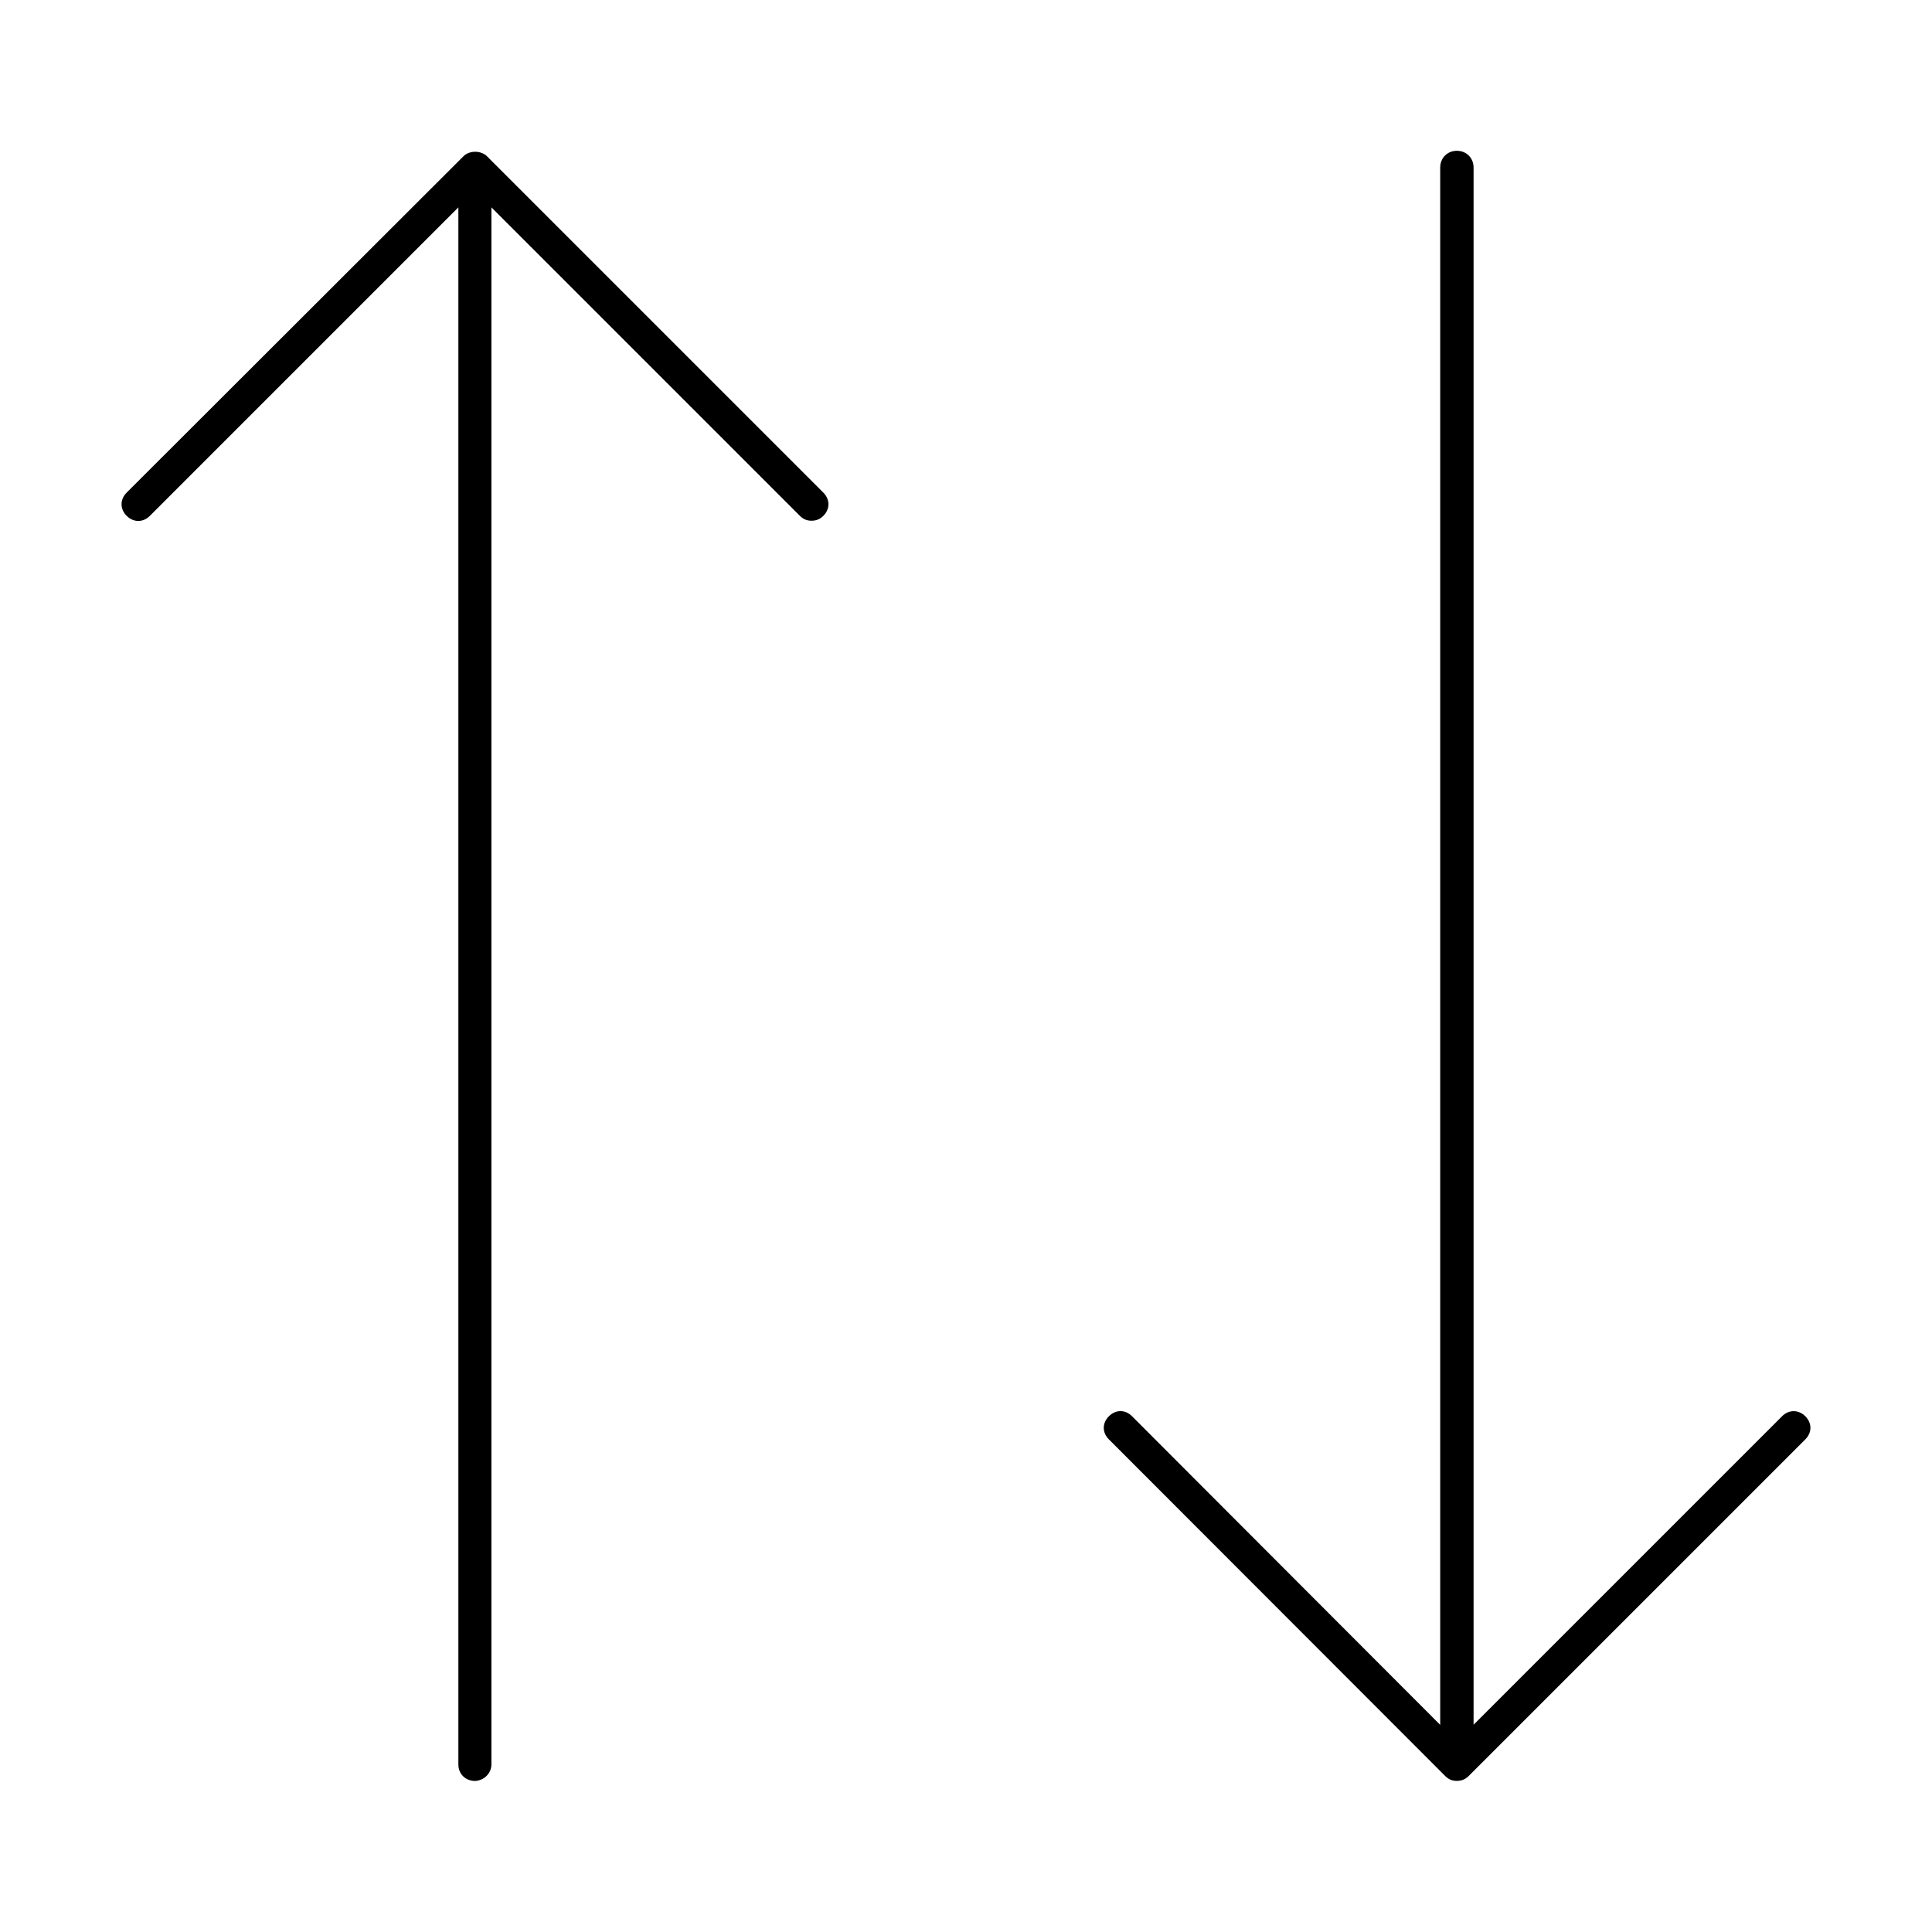 <?xml version="1.0" encoding="UTF-8"?>
<!-- Uploaded to: SVG Repo, www.svgrepo.com, Generator: SVG Repo Mixer Tools -->
<svg fill="#000000" width="800px" height="800px" version="1.1" viewBox="144 144 512 512" xmlns="http://www.w3.org/2000/svg">
 <path d="m530.08 183.96c-2.519 0-4.41 1.906-4.41 4.449v412.7l-81.668-81.789c-1.82-1.82-4.324-1.805-6.133 0-1.82 1.82-1.805 4.336 0 6.133l89.125 89.211c0.934 0.934 1.906 1.289 3.098 1.289s2.211-0.383 3.121-1.289l89.211-89.211c1.82-1.82 1.805-4.324 0-6.133-1.805-1.805-4.375-1.793-6.156 0l-81.754 81.754v-412.66c0-2.543-1.891-4.449-4.41-4.449zm-260.16 0.258c-1.254 0-2.383 0.48-3.059 1.156l-89.297 89.176c-1.805 1.805-1.793 4.363 0 6.156 1.805 1.805 4.375 1.793 6.156 0l81.754-81.754v412.66c0 2.508 1.867 4.312 4.363 4.363 2.41-0.086 4.387-2.004 4.387-4.363v-412.66l81.754 81.754c0.934 0.934 1.906 1.289 3.098 1.289 1.191 0 2.211-0.383 3.121-1.289 1.805-1.805 1.793-4.363 0-6.156l-89.176-89.176c-0.676-0.676-1.844-1.156-3.098-1.156z"/>
</svg>
